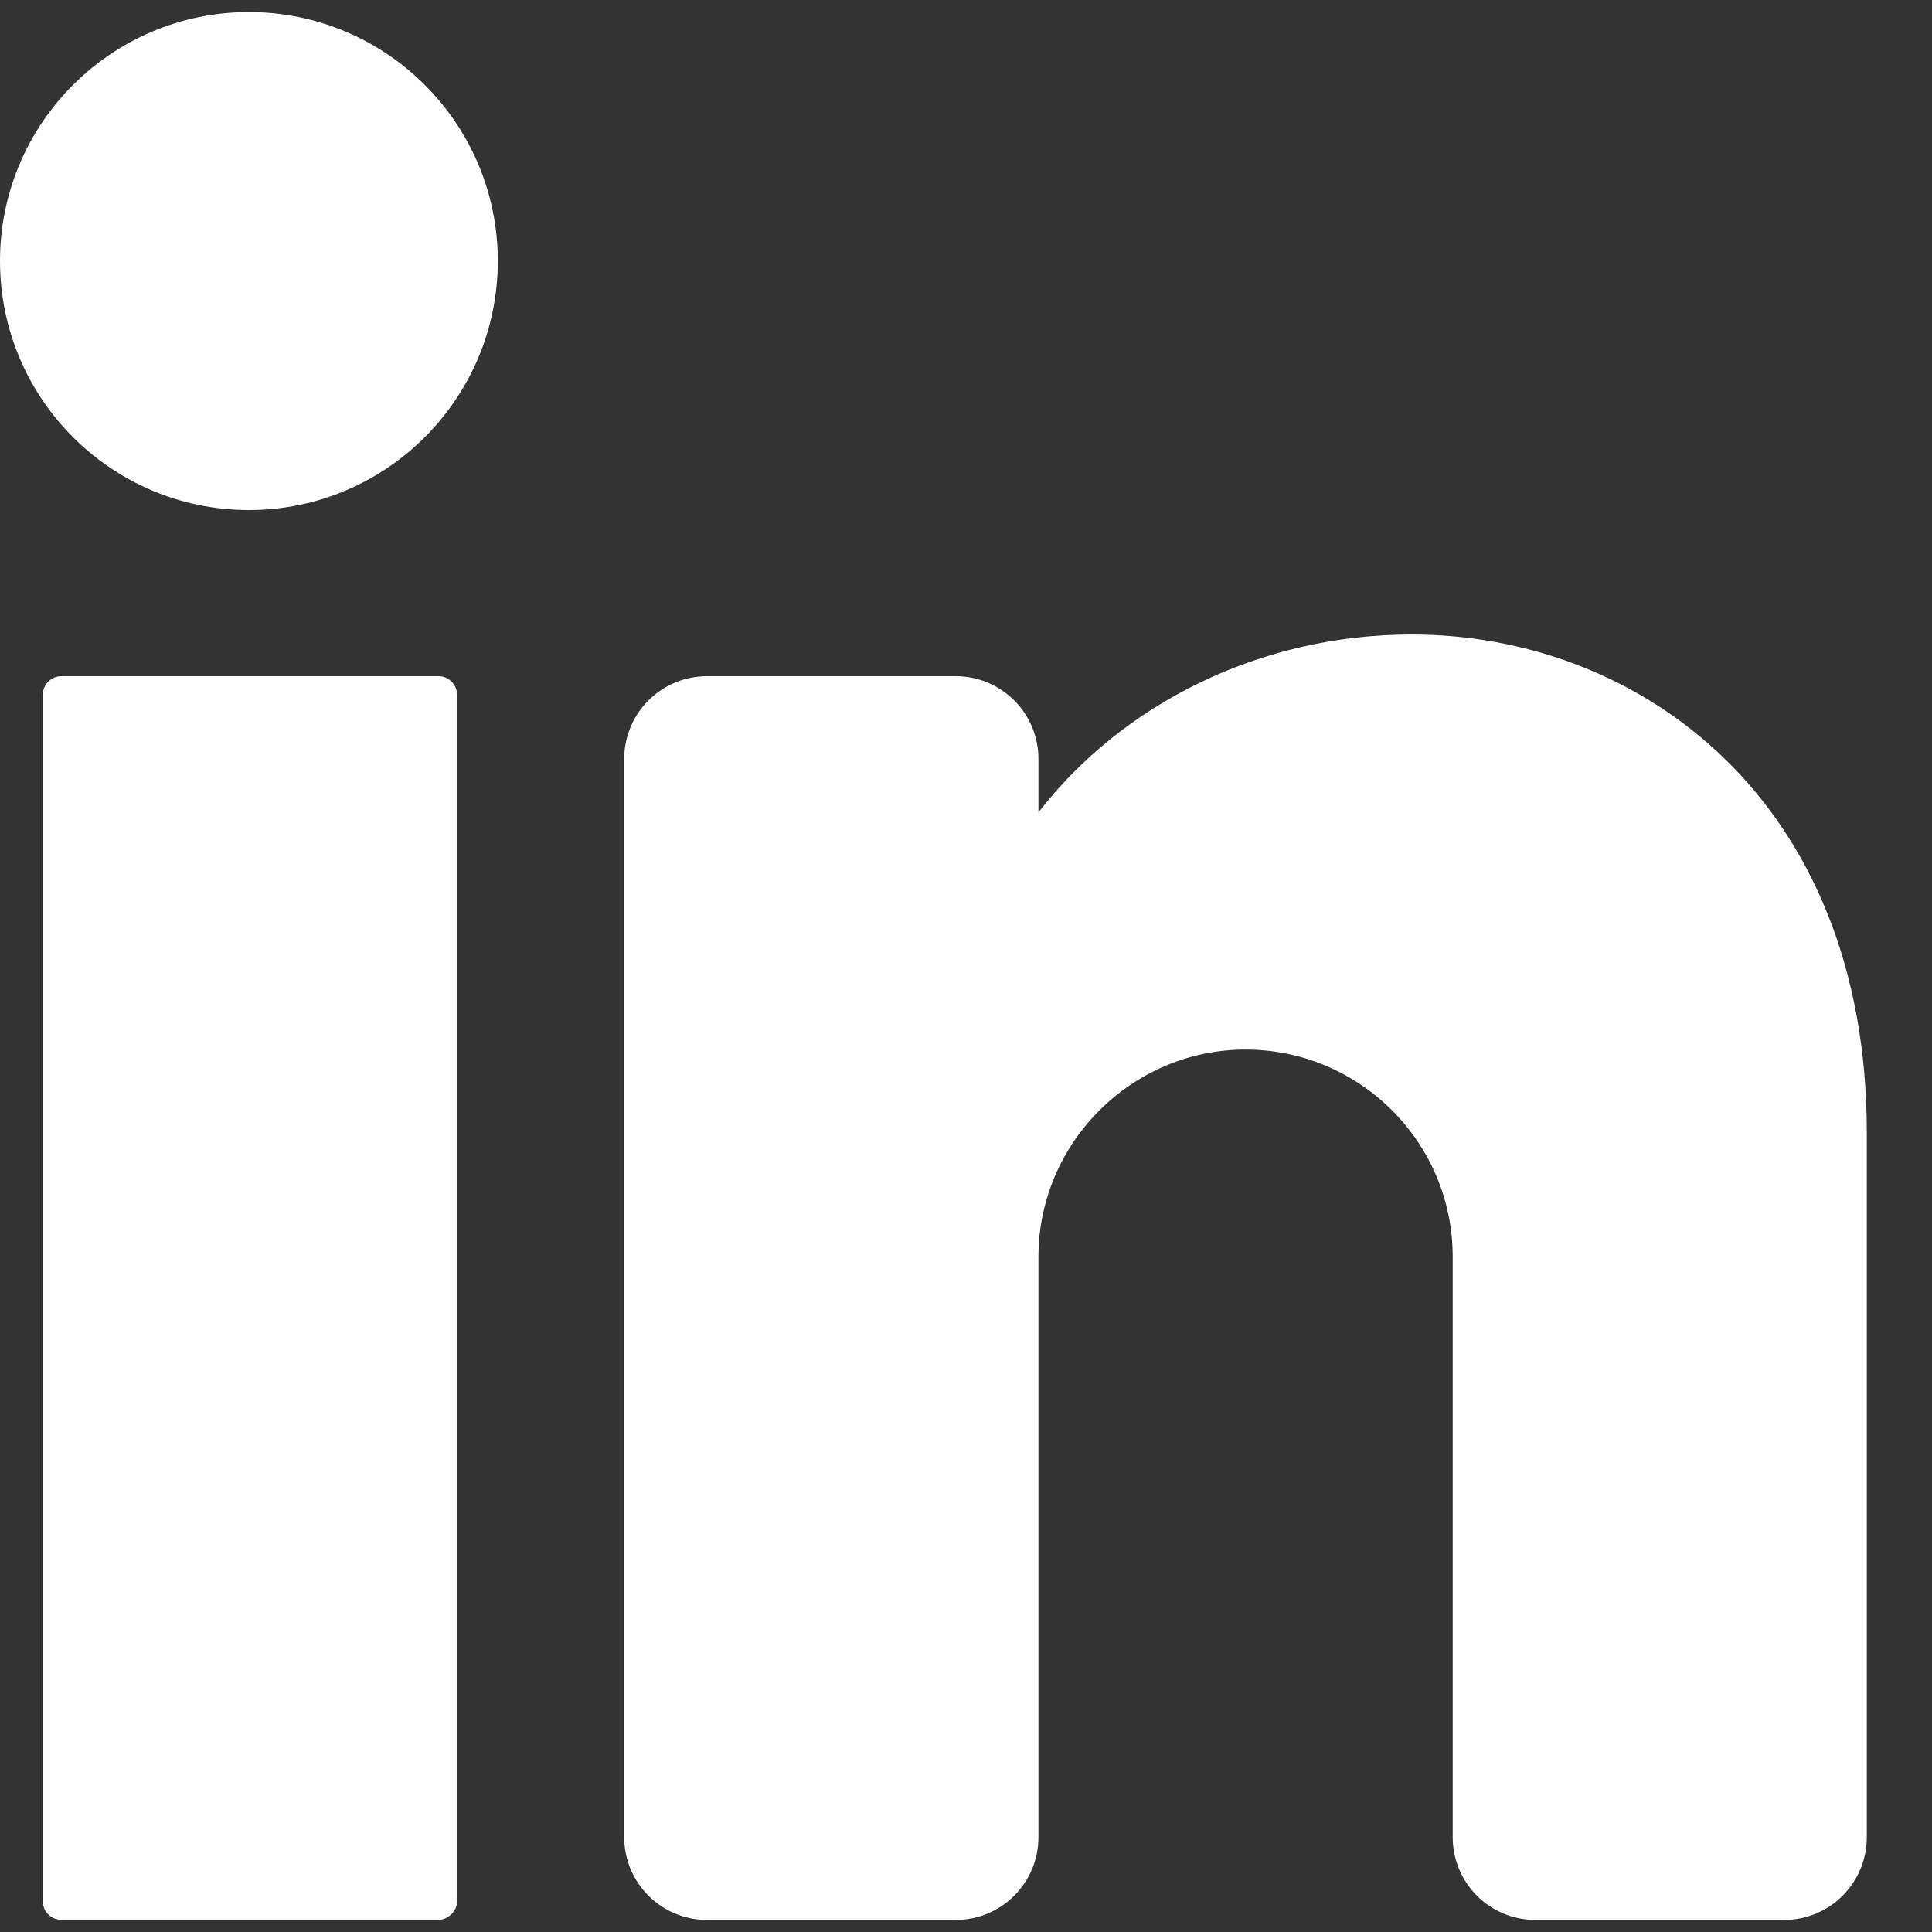 <svg width="12" height="12" viewBox="0 0 12 12" fill="none" xmlns="http://www.w3.org/2000/svg">
<rect x="0" y="0" width="12" height="12" fill="#333333" stroke="none"/>
<path d="M1.546 3.168C2.4 3.168 3.092 2.475 3.092 1.621C3.092 0.768 2.4 0.075 1.546 0.075C0.692 0.075 0 0.768 0 1.621C0 2.475 0.692 3.168 1.546 3.168Z" fill="white"/>
<path d="M2.724 11.924H0.381C0.314 11.924 0.266 11.87 0.266 11.81V4.315C0.266 4.249 0.32 4.2 0.381 4.2H2.724C2.79 4.2 2.839 4.255 2.839 4.315V11.81C2.839 11.87 2.784 11.924 2.724 11.924Z" fill="white"/>
<path d="M11.595 7.033V11.411C11.595 11.695 11.366 11.925 11.082 11.925H9.536C9.252 11.925 9.023 11.695 9.023 11.411V7.806C9.023 7.093 8.443 6.519 7.736 6.519C7.03 6.519 6.45 7.099 6.45 7.806V11.411C6.45 11.695 6.22 11.925 5.937 11.925H4.391C4.107 11.925 3.877 11.695 3.877 11.411V4.714C3.877 4.43 4.107 4.2 4.391 4.2H5.937C6.22 4.2 6.45 4.43 6.45 4.714V5.046C6.963 4.381 7.815 3.941 8.769 3.941C10.182 3.941 11.595 4.967 11.595 7.033Z" fill="white"/>
</svg>
